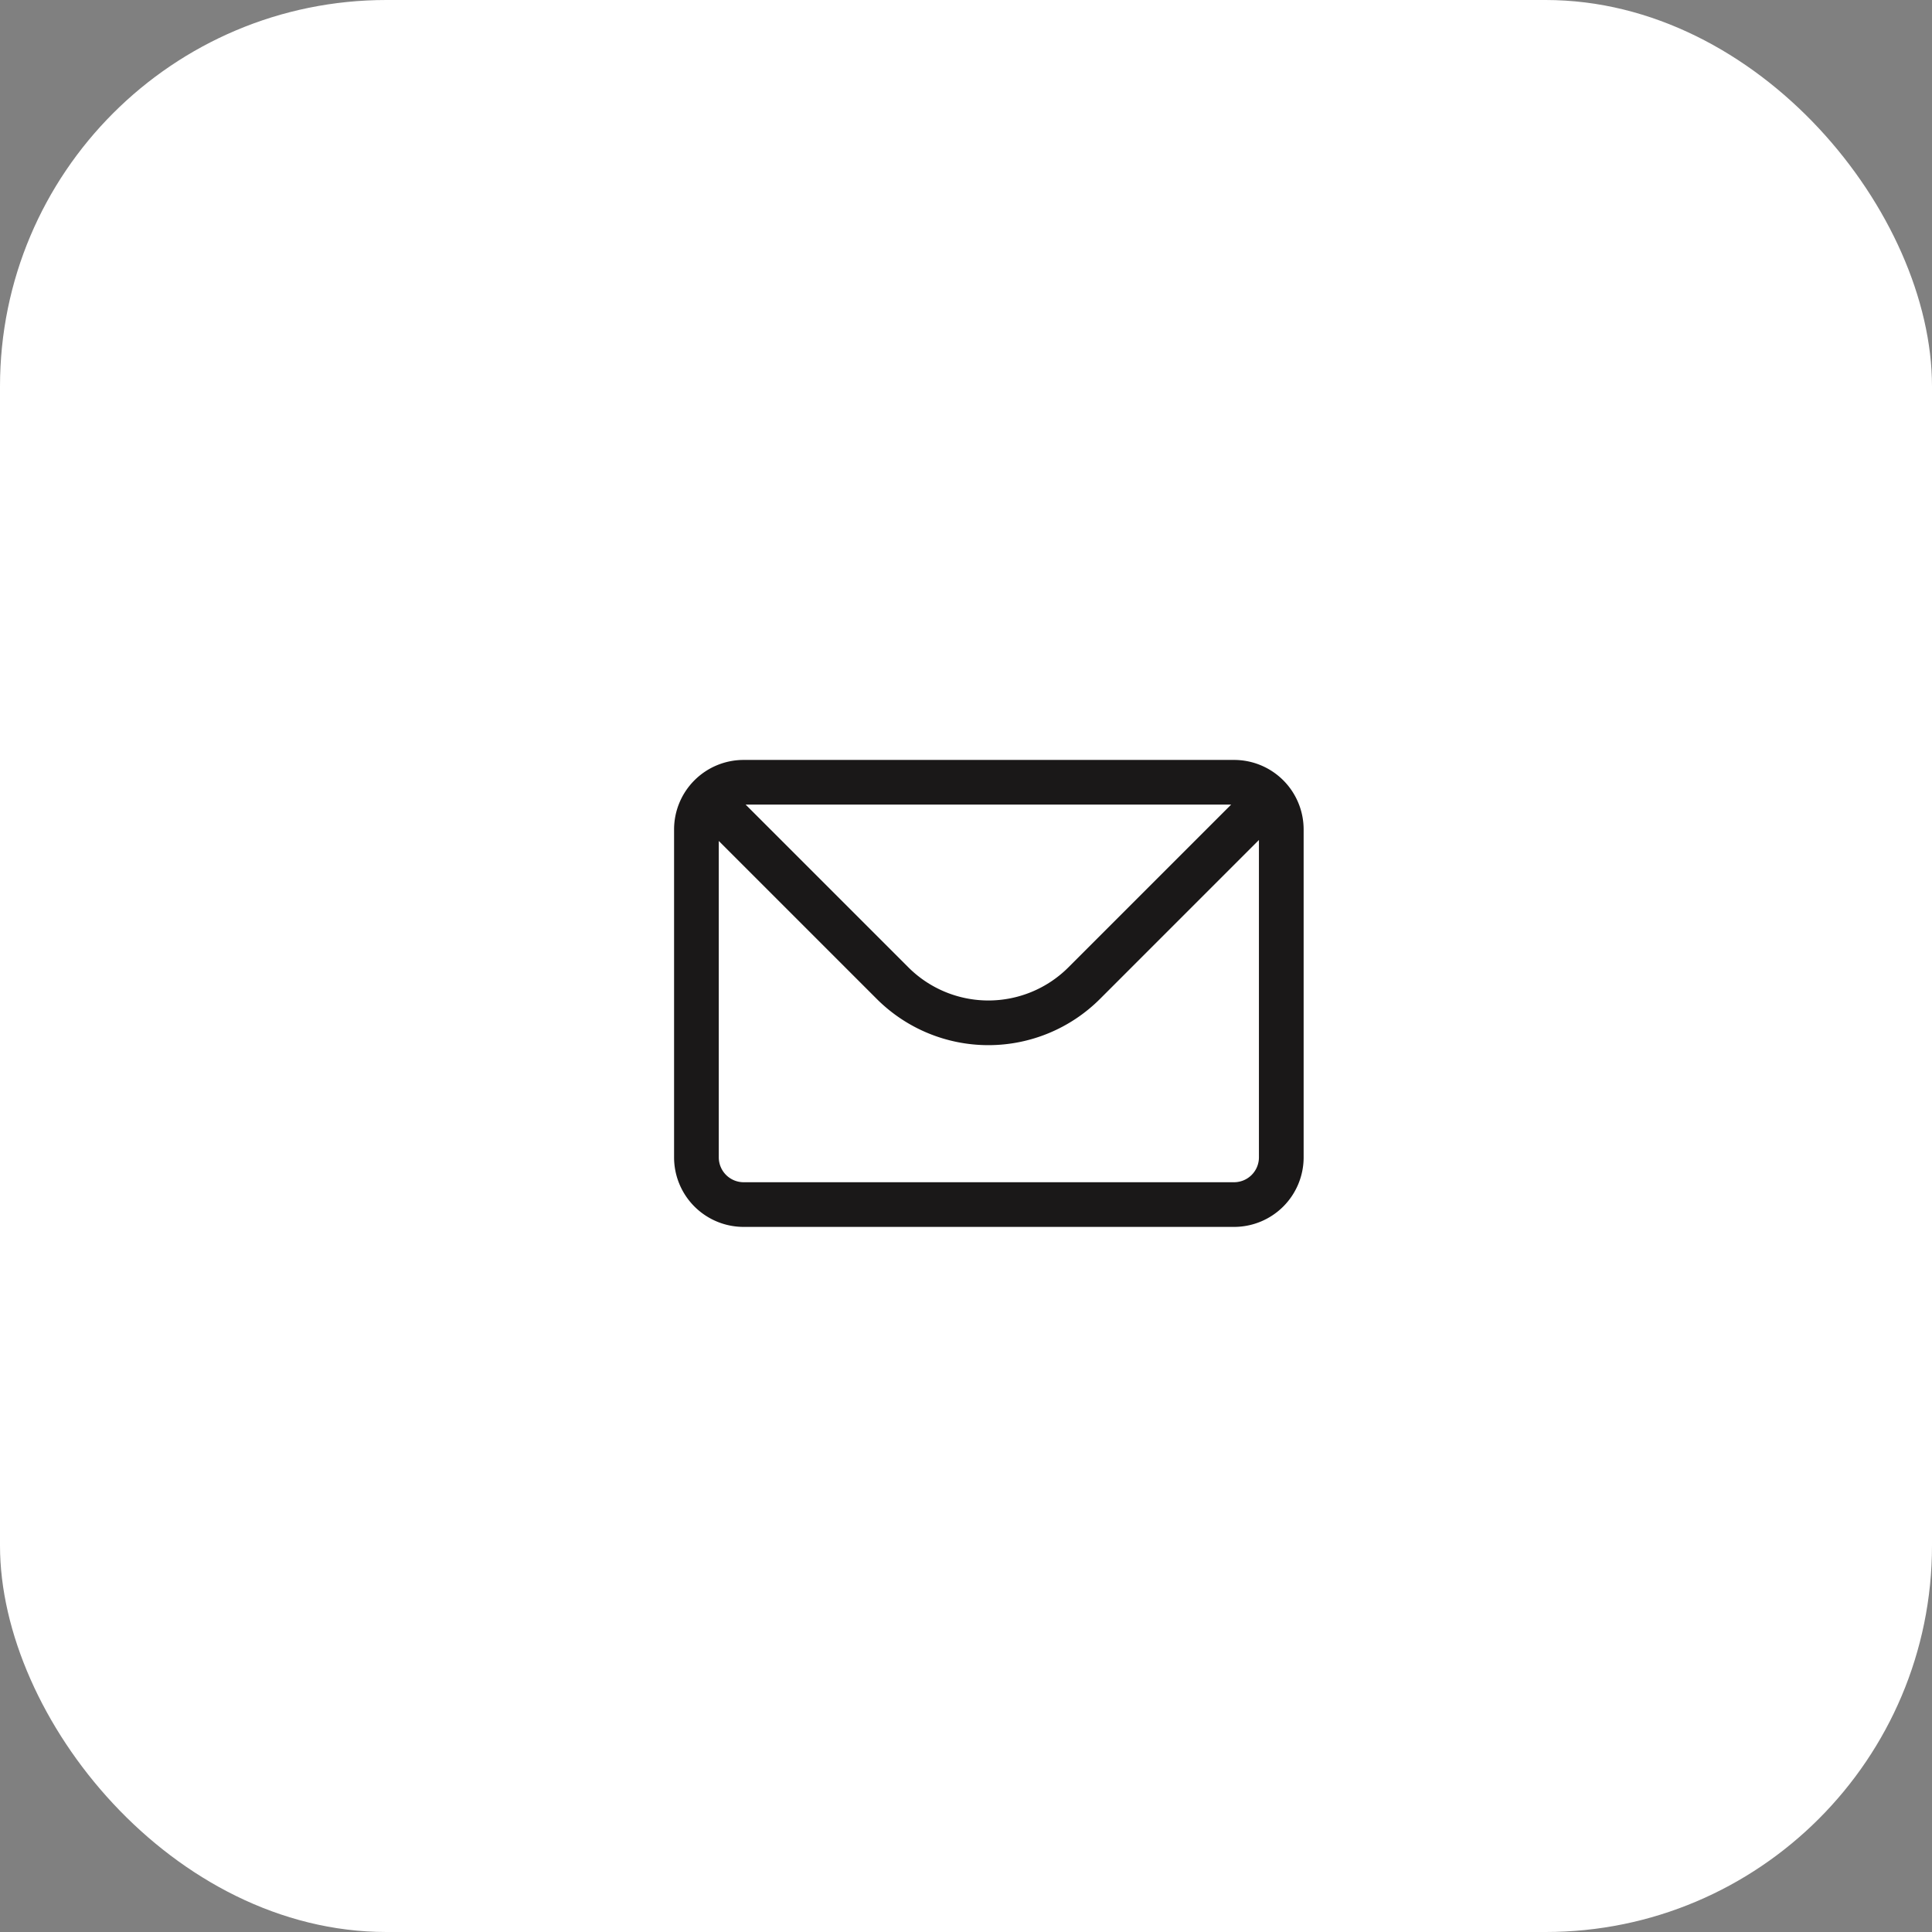 <?xml version="1.0" encoding="UTF-8"?> <svg xmlns="http://www.w3.org/2000/svg" xmlns:xlink="http://www.w3.org/1999/xlink" width="50" height="50" viewBox="0 0 50 50"><rect x="0" y="0" width="50" height="50" fill="#808080" stroke="none"/><defs><clipPath id="clip-path"><rect width="25" height="25" fill="none"></rect></clipPath></defs><g id="email_icon" data-name="email icon" transform="translate(-1351 -5447)"><rect id="Rectangle_244" data-name="Rectangle 244" width="50" height="50" rx="10" transform="translate(1351 5447)" fill="#fff"></rect><g id="location" transform="translate(1364 5460)" clip-path="url(#clip-path)"><g id="Group_186" data-name="Group 186" transform="translate(4.445 6.667)"><path id="Path_71" data-name="Path 71" d="M78.862,683.515H66.169a1.8,1.8,0,0,0-1.8,1.8V693.8a1.8,1.8,0,0,0,1.8,1.8H78.862a1.8,1.8,0,0,0,1.8-1.8v-8.486A1.8,1.8,0,0,0,78.862,683.515Zm-.076,1.156-4.214,4.214a2.929,2.929,0,0,1-4.137,0l-4.214-4.214Zm.076,9.773H66.169a.644.644,0,0,1-.643-.643v-8.189l4.091,4.091a4.086,4.086,0,0,0,5.772,0l4.116-4.116V693.8A.644.644,0,0,1,78.862,694.444Z" transform="translate(-64.369 -683.515)" fill="#1a1818"></path></g><rect id="Rectangle_246" data-name="Rectangle 246" width="25" height="25" fill="none"></rect></g></g></svg> 